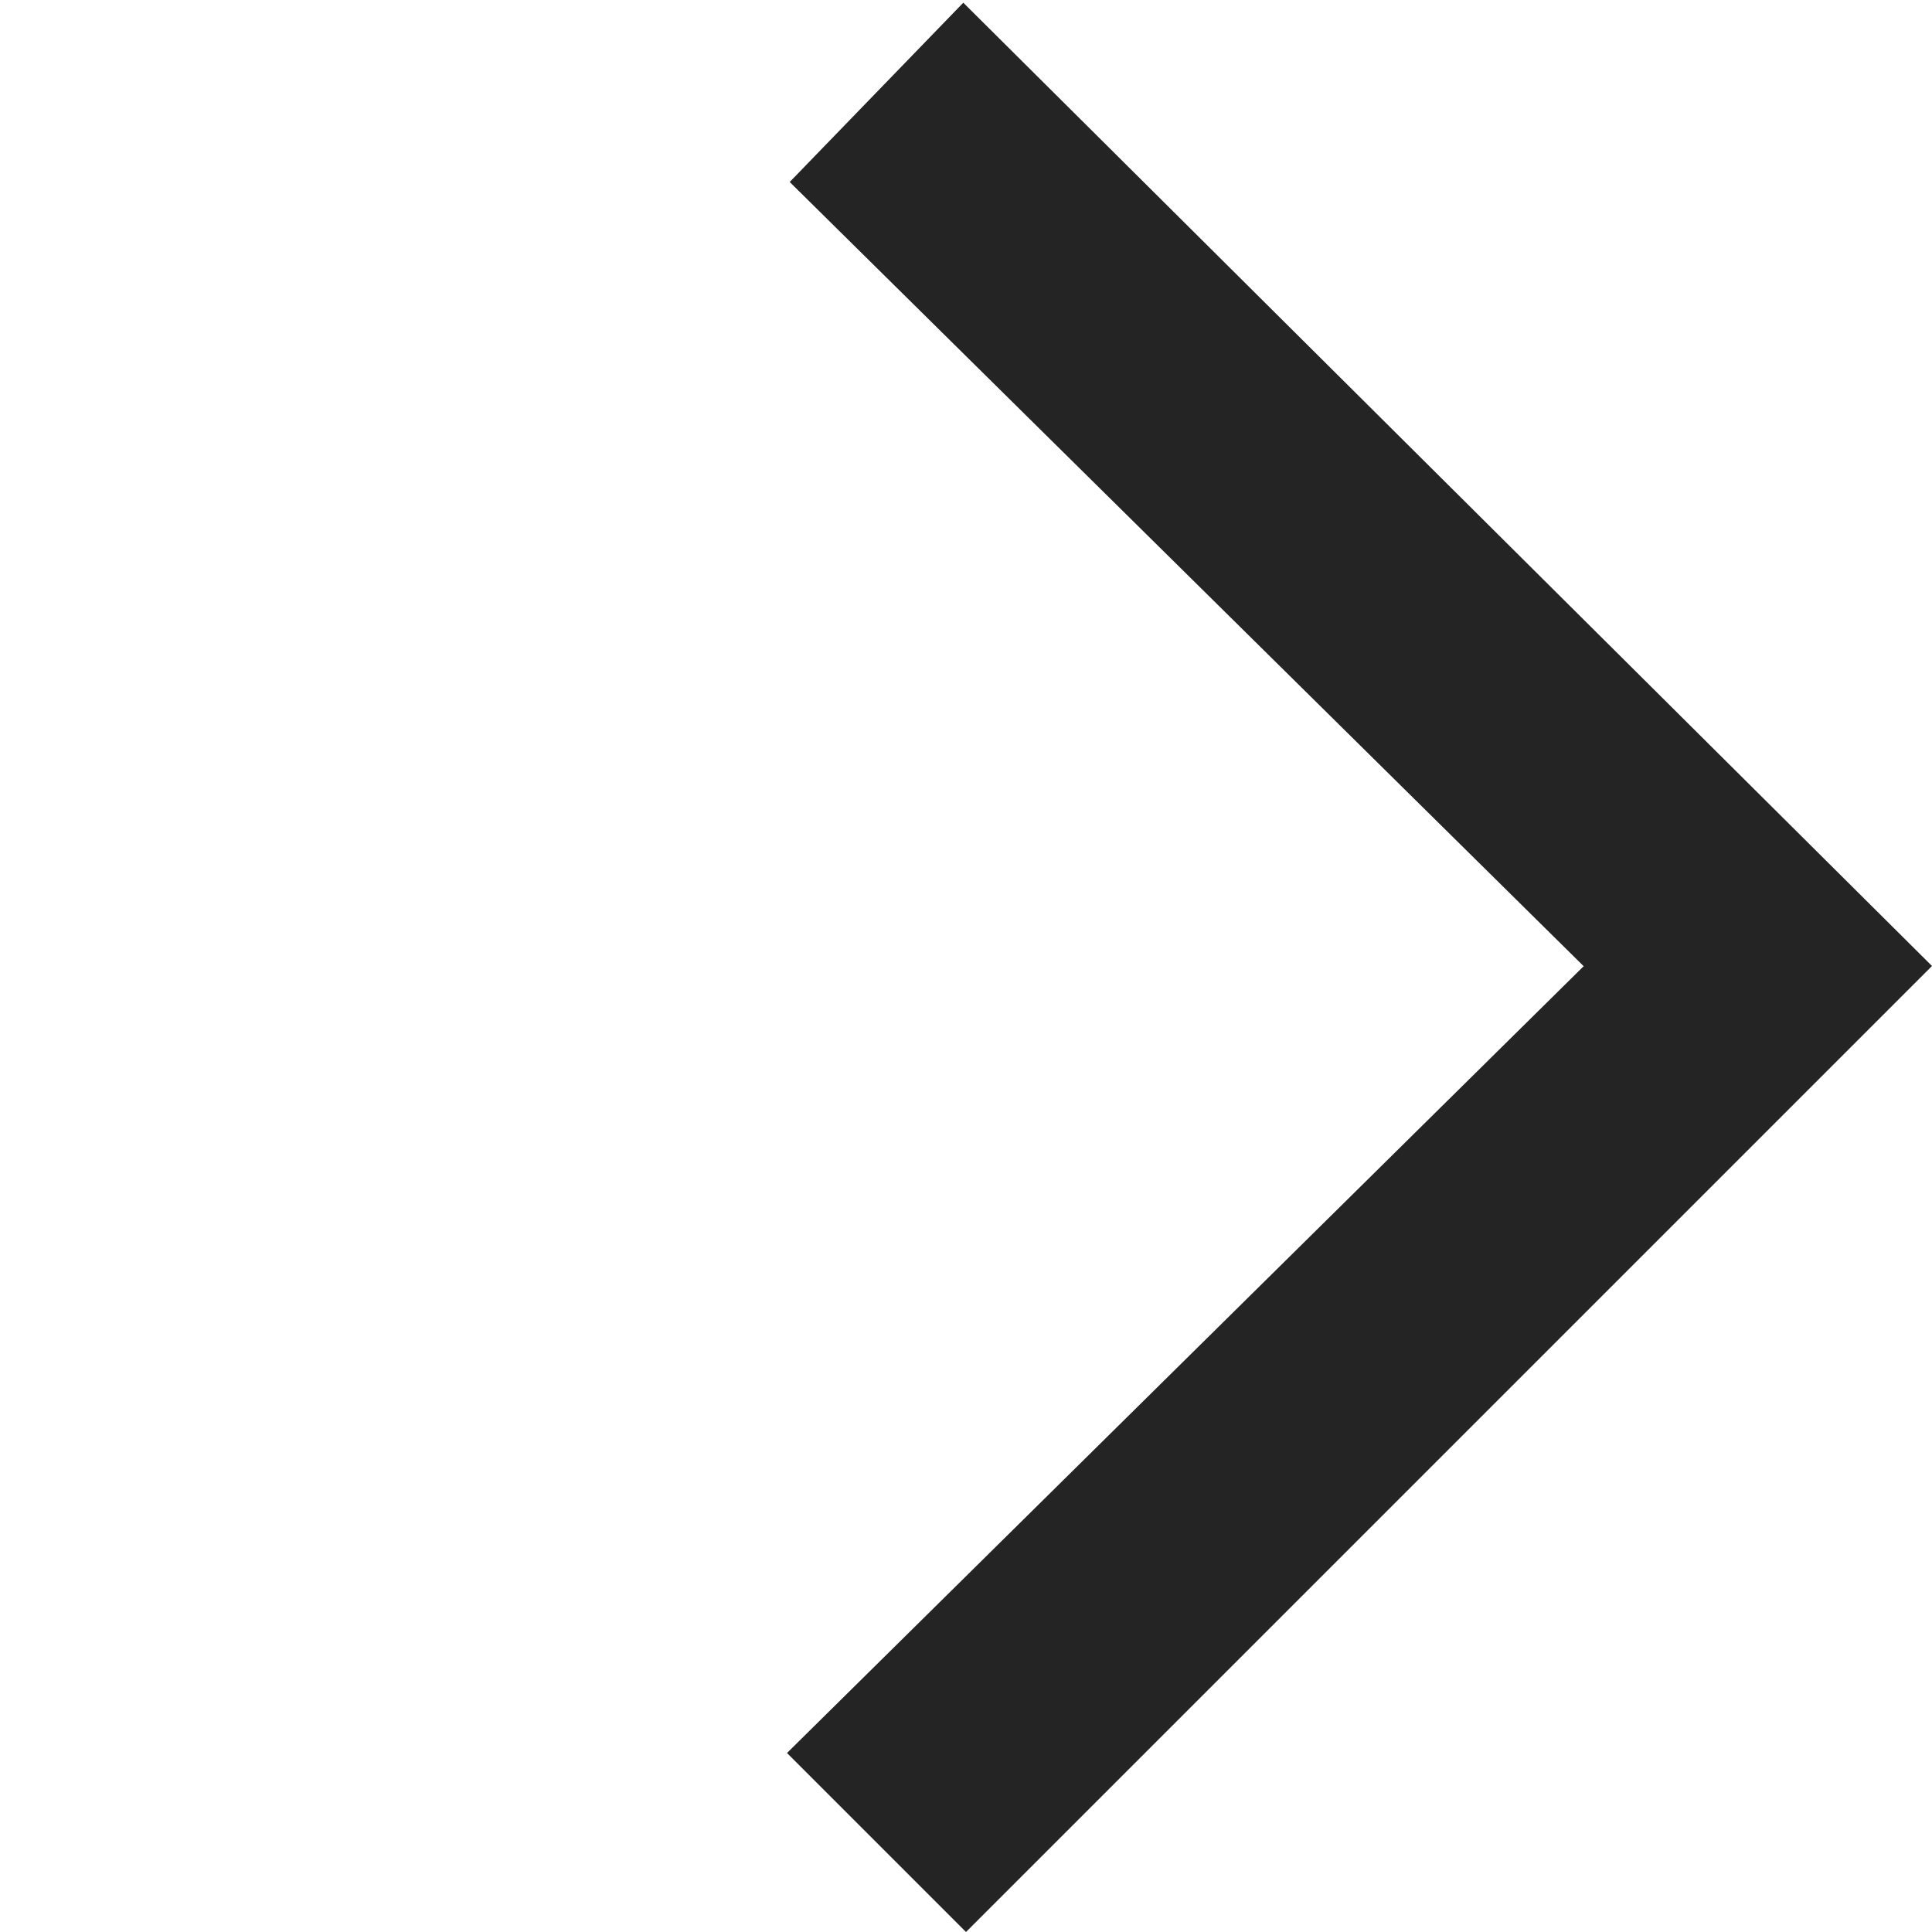 <svg width="20" height="20" viewBox="0 0 20 20" fill="none" xmlns="http://www.w3.org/2000/svg">
<path fill-rule="evenodd" clip-rule="evenodd" d="M20 10L10 20L8.147 18.147L16.394 10.002L8.175 1.884L9.972 0.028L20 10Z" fill="#242424"/>
</svg>
